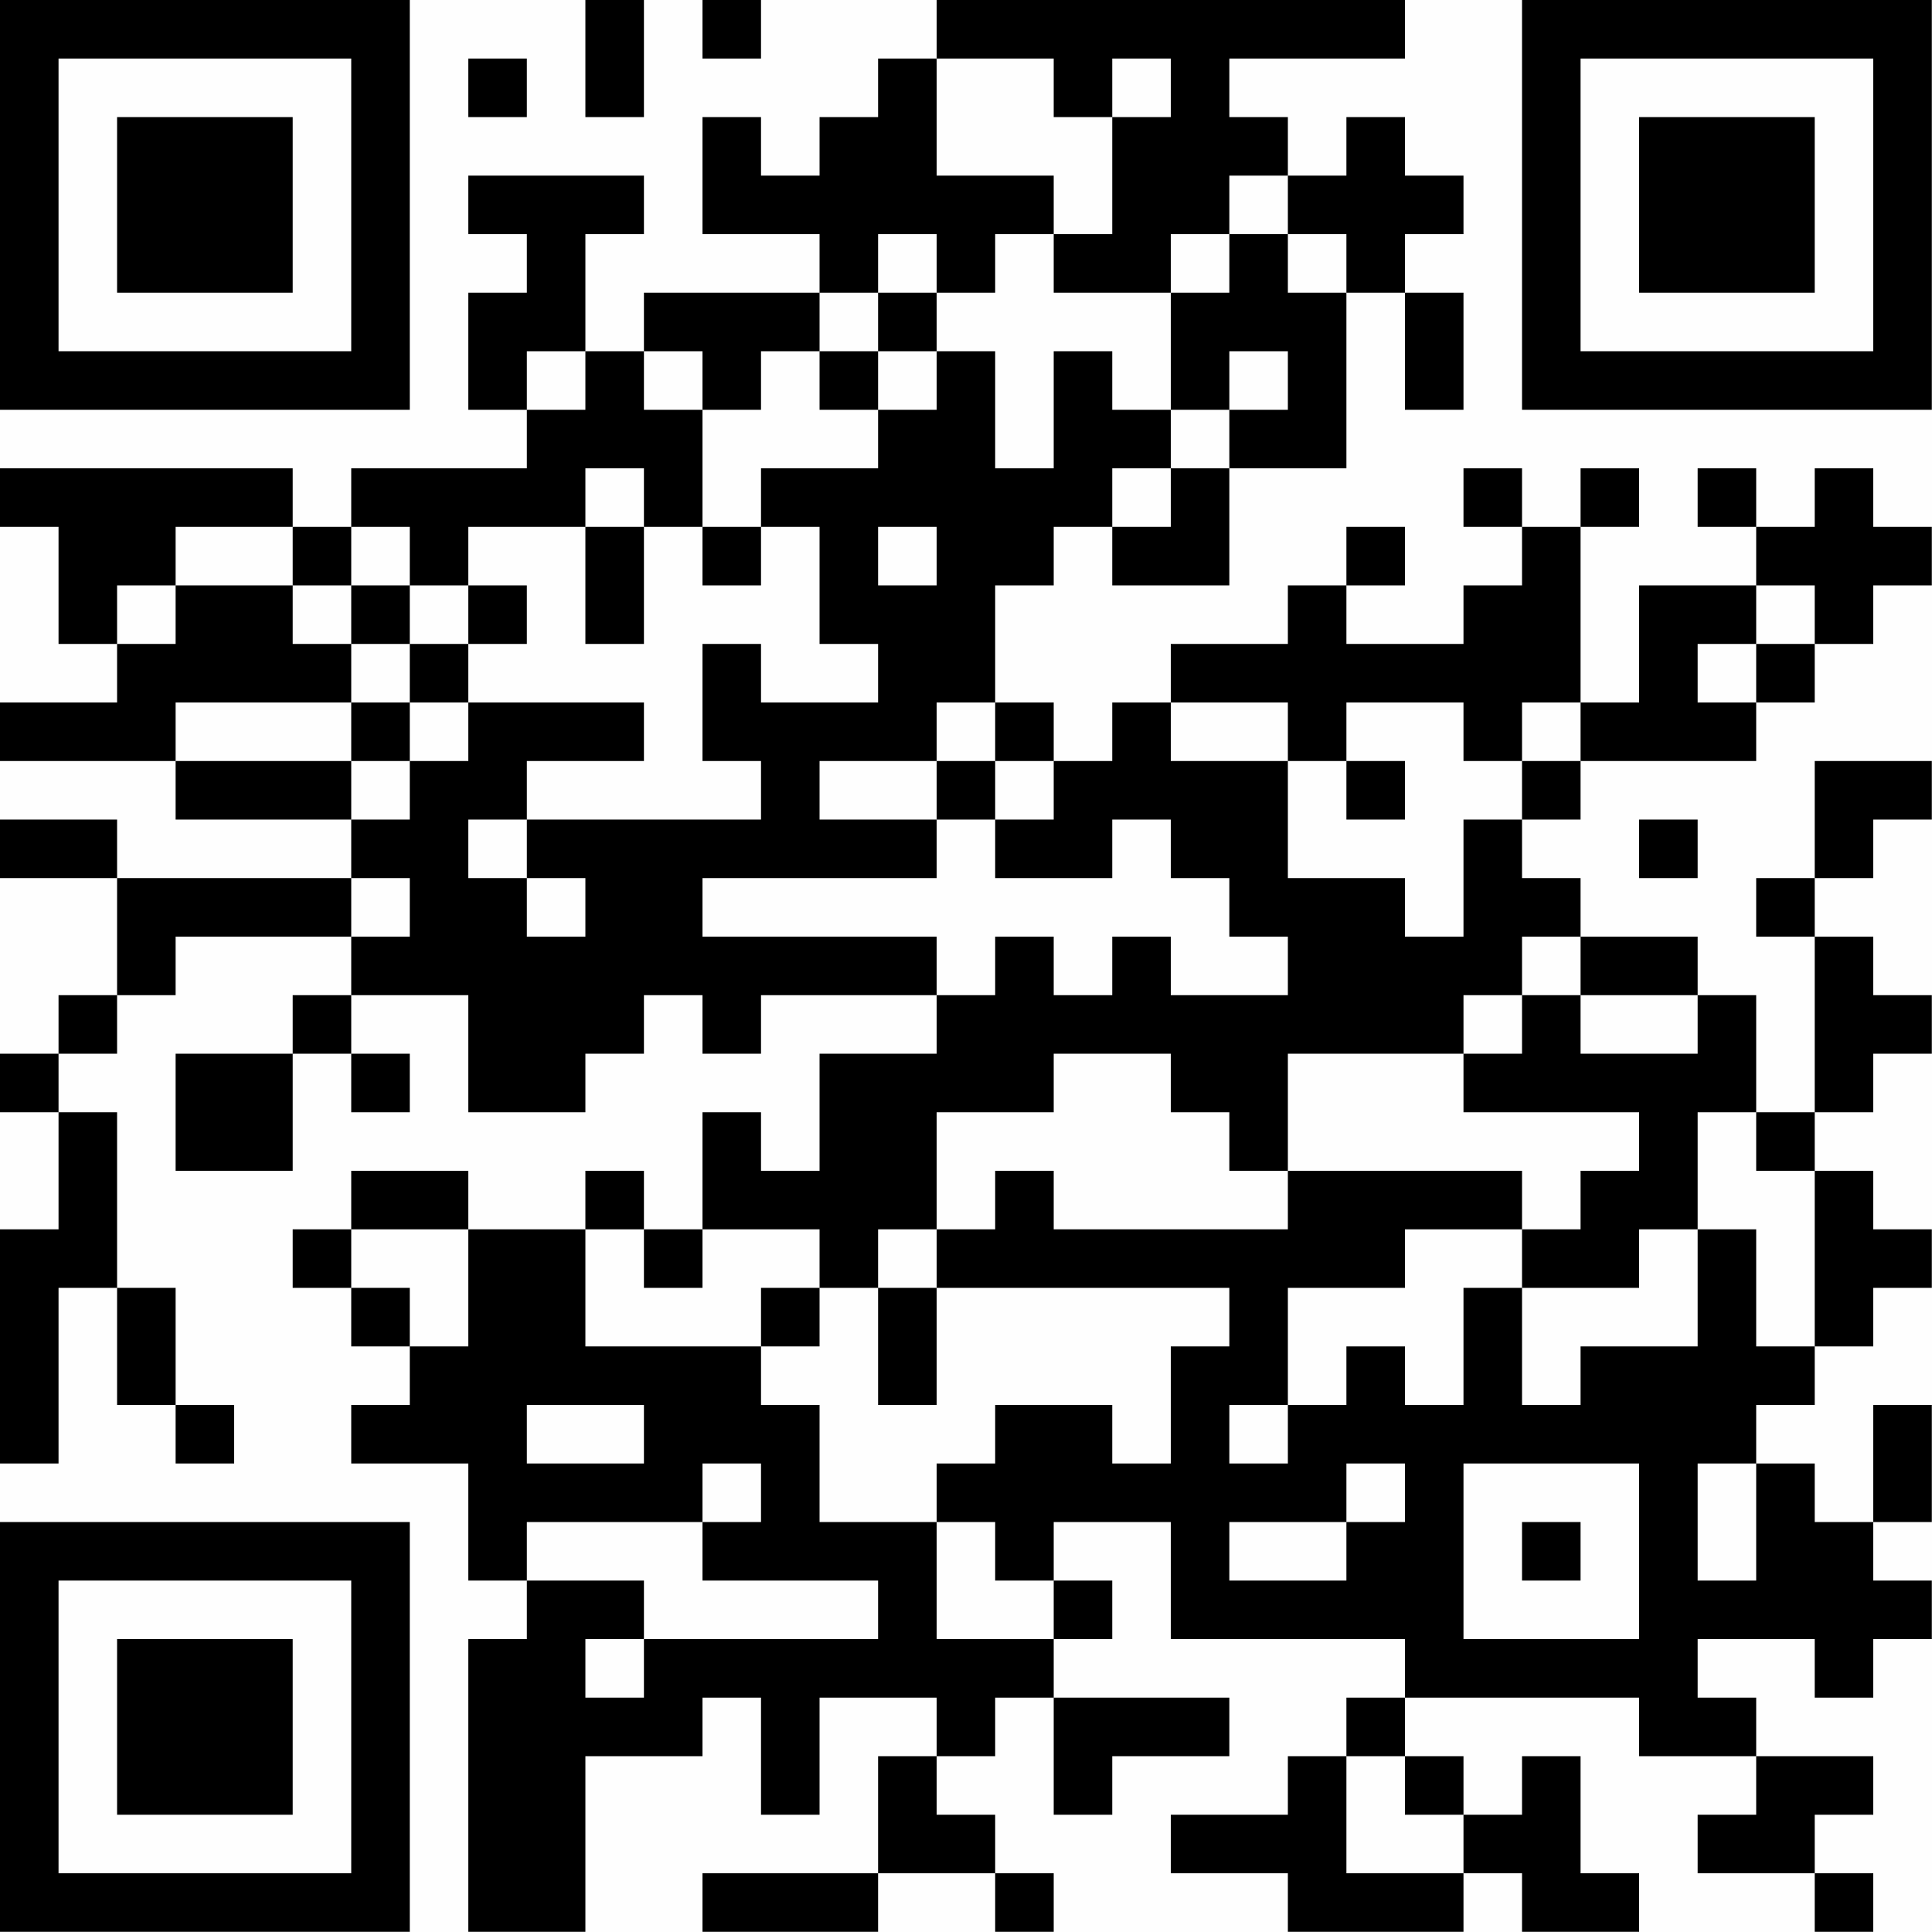 <?xml version="1.0" encoding="UTF-8"?>
<svg xmlns="http://www.w3.org/2000/svg" version="1.1" width="160" height="160" viewBox="0 0 160 160"><rect x="0" y="0" width="160" height="160" fill="#fefefe"/><g transform="scale(4.848)"><g transform="translate(0,0)"><path fill-rule="evenodd" d="M10 0L10 2L11 2L11 0ZM12 0L12 1L13 1L13 0ZM16 0L16 1L15 1L15 2L14 2L14 3L13 3L13 2L12 2L12 4L14 4L14 5L11 5L11 6L10 6L10 4L11 4L11 3L8 3L8 4L9 4L9 5L8 5L8 7L9 7L9 8L6 8L6 9L5 9L5 8L0 8L0 9L1 9L1 11L2 11L2 12L0 12L0 13L3 13L3 14L6 14L6 15L2 15L2 14L0 14L0 15L2 15L2 17L1 17L1 18L0 18L0 19L1 19L1 21L0 21L0 25L1 25L1 22L2 22L2 24L3 24L3 25L4 25L4 24L3 24L3 22L2 22L2 19L1 19L1 18L2 18L2 17L3 17L3 16L6 16L6 17L5 17L5 18L3 18L3 20L5 20L5 18L6 18L6 19L7 19L7 18L6 18L6 17L8 17L8 19L10 19L10 18L11 18L11 17L12 17L12 18L13 18L13 17L16 17L16 18L14 18L14 20L13 20L13 19L12 19L12 21L11 21L11 20L10 20L10 21L8 21L8 20L6 20L6 21L5 21L5 22L6 22L6 23L7 23L7 24L6 24L6 25L8 25L8 27L9 27L9 28L8 28L8 33L10 33L10 30L12 30L12 29L13 29L13 31L14 31L14 29L16 29L16 30L15 30L15 32L12 32L12 33L15 33L15 32L17 32L17 33L18 33L18 32L17 32L17 31L16 31L16 30L17 30L17 29L18 29L18 31L19 31L19 30L21 30L21 29L18 29L18 28L19 28L19 27L18 27L18 26L20 26L20 28L24 28L24 29L23 29L23 30L22 30L22 31L20 31L20 32L22 32L22 33L25 33L25 32L26 32L26 33L28 33L28 32L27 32L27 30L26 30L26 31L25 31L25 30L24 30L24 29L28 29L28 30L30 30L30 31L29 31L29 32L31 32L31 33L32 33L32 32L31 32L31 31L32 31L32 30L30 30L30 29L29 29L29 28L31 28L31 29L32 29L32 28L33 28L33 27L32 27L32 26L33 26L33 24L32 24L32 26L31 26L31 25L30 25L30 24L31 24L31 23L32 23L32 22L33 22L33 21L32 21L32 20L31 20L31 19L32 19L32 18L33 18L33 17L32 17L32 16L31 16L31 15L32 15L32 14L33 14L33 13L31 13L31 15L30 15L30 16L31 16L31 19L30 19L30 17L29 17L29 16L27 16L27 15L26 15L26 14L27 14L27 13L30 13L30 12L31 12L31 11L32 11L32 10L33 10L33 9L32 9L32 8L31 8L31 9L30 9L30 8L29 8L29 9L30 9L30 10L28 10L28 12L27 12L27 9L28 9L28 8L27 8L27 9L26 9L26 8L25 8L25 9L26 9L26 10L25 10L25 11L23 11L23 10L24 10L24 9L23 9L23 10L22 10L22 11L20 11L20 12L19 12L19 13L18 13L18 12L17 12L17 10L18 10L18 9L19 9L19 10L21 10L21 8L23 8L23 5L24 5L24 7L25 7L25 5L24 5L24 4L25 4L25 3L24 3L24 2L23 2L23 3L22 3L22 2L21 2L21 1L24 1L24 0ZM8 1L8 2L9 2L9 1ZM16 1L16 3L18 3L18 4L17 4L17 5L16 5L16 4L15 4L15 5L14 5L14 6L13 6L13 7L12 7L12 6L11 6L11 7L12 7L12 9L11 9L11 8L10 8L10 9L8 9L8 10L7 10L7 9L6 9L6 10L5 10L5 9L3 9L3 10L2 10L2 11L3 11L3 10L5 10L5 11L6 11L6 12L3 12L3 13L6 13L6 14L7 14L7 13L8 13L8 12L11 12L11 13L9 13L9 14L8 14L8 15L9 15L9 16L10 16L10 15L9 15L9 14L13 14L13 13L12 13L12 11L13 11L13 12L15 12L15 11L14 11L14 9L13 9L13 8L15 8L15 7L16 7L16 6L17 6L17 8L18 8L18 6L19 6L19 7L20 7L20 8L19 8L19 9L20 9L20 8L21 8L21 7L22 7L22 6L21 6L21 7L20 7L20 5L21 5L21 4L22 4L22 5L23 5L23 4L22 4L22 3L21 3L21 4L20 4L20 5L18 5L18 4L19 4L19 2L20 2L20 1L19 1L19 2L18 2L18 1ZM15 5L15 6L14 6L14 7L15 7L15 6L16 6L16 5ZM9 6L9 7L10 7L10 6ZM10 9L10 11L11 11L11 9ZM12 9L12 10L13 10L13 9ZM15 9L15 10L16 10L16 9ZM6 10L6 11L7 11L7 12L6 12L6 13L7 13L7 12L8 12L8 11L9 11L9 10L8 10L8 11L7 11L7 10ZM30 10L30 11L29 11L29 12L30 12L30 11L31 11L31 10ZM16 12L16 13L14 13L14 14L16 14L16 15L12 15L12 16L16 16L16 17L17 17L17 16L18 16L18 17L19 17L19 16L20 16L20 17L22 17L22 16L21 16L21 15L20 15L20 14L19 14L19 15L17 15L17 14L18 14L18 13L17 13L17 12ZM20 12L20 13L22 13L22 15L24 15L24 16L25 16L25 14L26 14L26 13L27 13L27 12L26 12L26 13L25 13L25 12L23 12L23 13L22 13L22 12ZM16 13L16 14L17 14L17 13ZM23 13L23 14L24 14L24 13ZM28 14L28 15L29 15L29 14ZM6 15L6 16L7 16L7 15ZM26 16L26 17L25 17L25 18L22 18L22 20L21 20L21 19L20 19L20 18L18 18L18 19L16 19L16 21L15 21L15 22L14 22L14 21L12 21L12 22L11 22L11 21L10 21L10 23L13 23L13 24L14 24L14 26L16 26L16 28L18 28L18 27L17 27L17 26L16 26L16 25L17 25L17 24L19 24L19 25L20 25L20 23L21 23L21 22L16 22L16 21L17 21L17 20L18 20L18 21L22 21L22 20L26 20L26 21L24 21L24 22L22 22L22 24L21 24L21 25L22 25L22 24L23 24L23 23L24 23L24 24L25 24L25 22L26 22L26 24L27 24L27 23L29 23L29 21L30 21L30 23L31 23L31 20L30 20L30 19L29 19L29 21L28 21L28 22L26 22L26 21L27 21L27 20L28 20L28 19L25 19L25 18L26 18L26 17L27 17L27 18L29 18L29 17L27 17L27 16ZM6 21L6 22L7 22L7 23L8 23L8 21ZM13 22L13 23L14 23L14 22ZM15 22L15 24L16 24L16 22ZM9 24L9 25L11 25L11 24ZM12 25L12 26L9 26L9 27L11 27L11 28L10 28L10 29L11 29L11 28L15 28L15 27L12 27L12 26L13 26L13 25ZM23 25L23 26L21 26L21 27L23 27L23 26L24 26L24 25ZM25 25L25 28L28 28L28 25ZM29 25L29 27L30 27L30 25ZM26 26L26 27L27 27L27 26ZM23 30L23 32L25 32L25 31L24 31L24 30ZM0 0L0 7L7 7L7 0ZM1 1L1 6L6 6L6 1ZM2 2L2 5L5 5L5 2ZM26 0L26 7L33 7L33 0ZM27 1L27 6L32 6L32 1ZM28 2L28 5L31 5L31 2ZM0 26L0 33L7 33L7 26ZM1 27L1 32L6 32L6 27ZM2 28L2 31L5 31L5 28Z" fill="#000000"/></g></g></svg>
